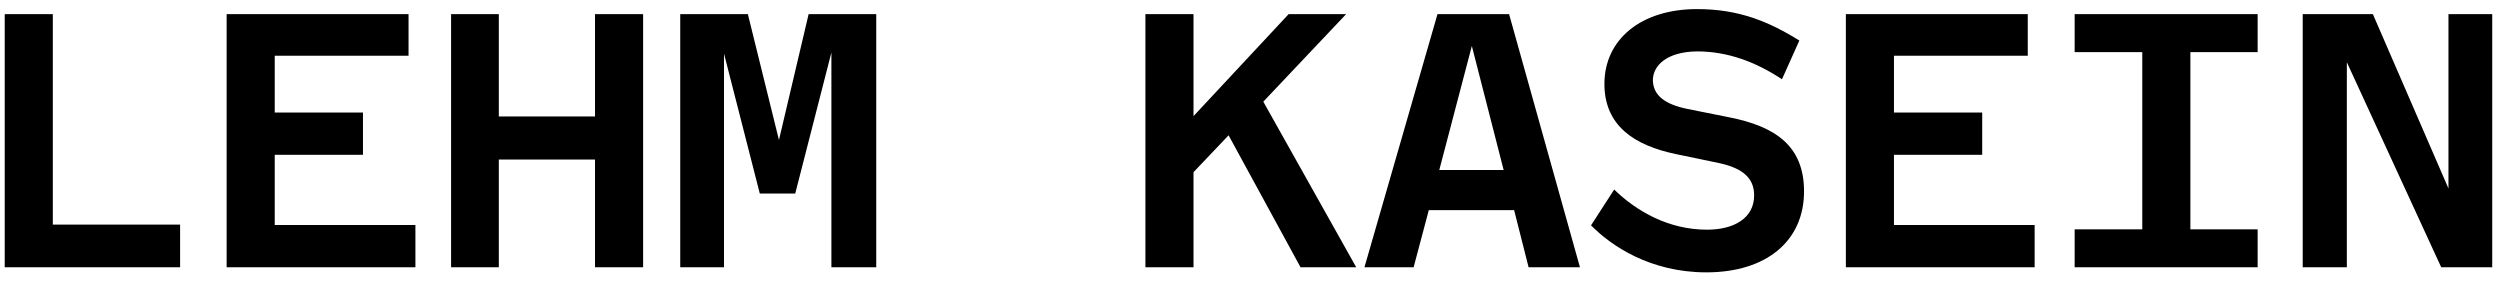 <svg width="159" height="18" viewBox="0 0 159 18" fill="none" xmlns="http://www.w3.org/2000/svg">
<path d="M0.3 17V0.9H3.359V14.286H11.455V17H0.3ZM14.414 17V0.9H25.983V3.545H17.473V7.156H23.085V9.847H17.473V14.309H26.42V17H14.414ZM28.689 17V0.9H31.725V7.409H37.843V0.9H40.902V17H37.843V10.146H31.725V17H28.689ZM43.263 17V0.9H47.564L49.542 8.904L51.428 0.9H55.729V17H52.877V3.338L50.577 12.308H48.323L46.046 3.407V17H43.263ZM72.848 17V0.9H75.907V7.386L81.956 0.9H85.613L80.346 6.466L86.257 17H82.715L78.138 8.605L75.907 10.951V17H72.848ZM86.778 17L91.424 0.9H95.978L100.485 17H97.219L96.299 13.366H90.871L89.906 17H86.778ZM91.538 10.813H95.632L93.609 2.924L91.538 10.813ZM108.527 17.322C104.939 17.322 102.455 15.62 101.19 14.332L102.662 12.055C104.111 13.458 106.135 14.608 108.573 14.608C110.252 14.608 111.563 13.895 111.563 12.423C111.563 11.319 110.827 10.698 109.355 10.376L106.595 9.801C103.927 9.249 102.041 7.984 102.041 5.339C102.041 2.51 104.364 0.578 107.929 0.578C110.574 0.578 112.483 1.36 114.438 2.579L113.334 5.04C111.655 3.936 109.884 3.269 107.929 3.269C106.043 3.292 105.123 4.143 105.123 5.109C105.146 6.052 105.859 6.627 107.308 6.926L109.953 7.455C112.874 8.03 114.737 9.249 114.737 12.17C114.737 15.344 112.322 17.322 108.527 17.322ZM117.397 17V0.9H128.966V3.545H120.456V7.156H126.068V9.847H120.456V14.309H129.403V17H117.397ZM131.948 17V14.585H136.249V3.315H131.948V0.9H143.586V3.315H139.308V14.585H143.586V17H131.948ZM146.453 17V0.9H150.915L155.722 11.986V0.9H158.505V17H155.262L149.259 3.959V17H146.453Z" fill="black"/>
</svg>
